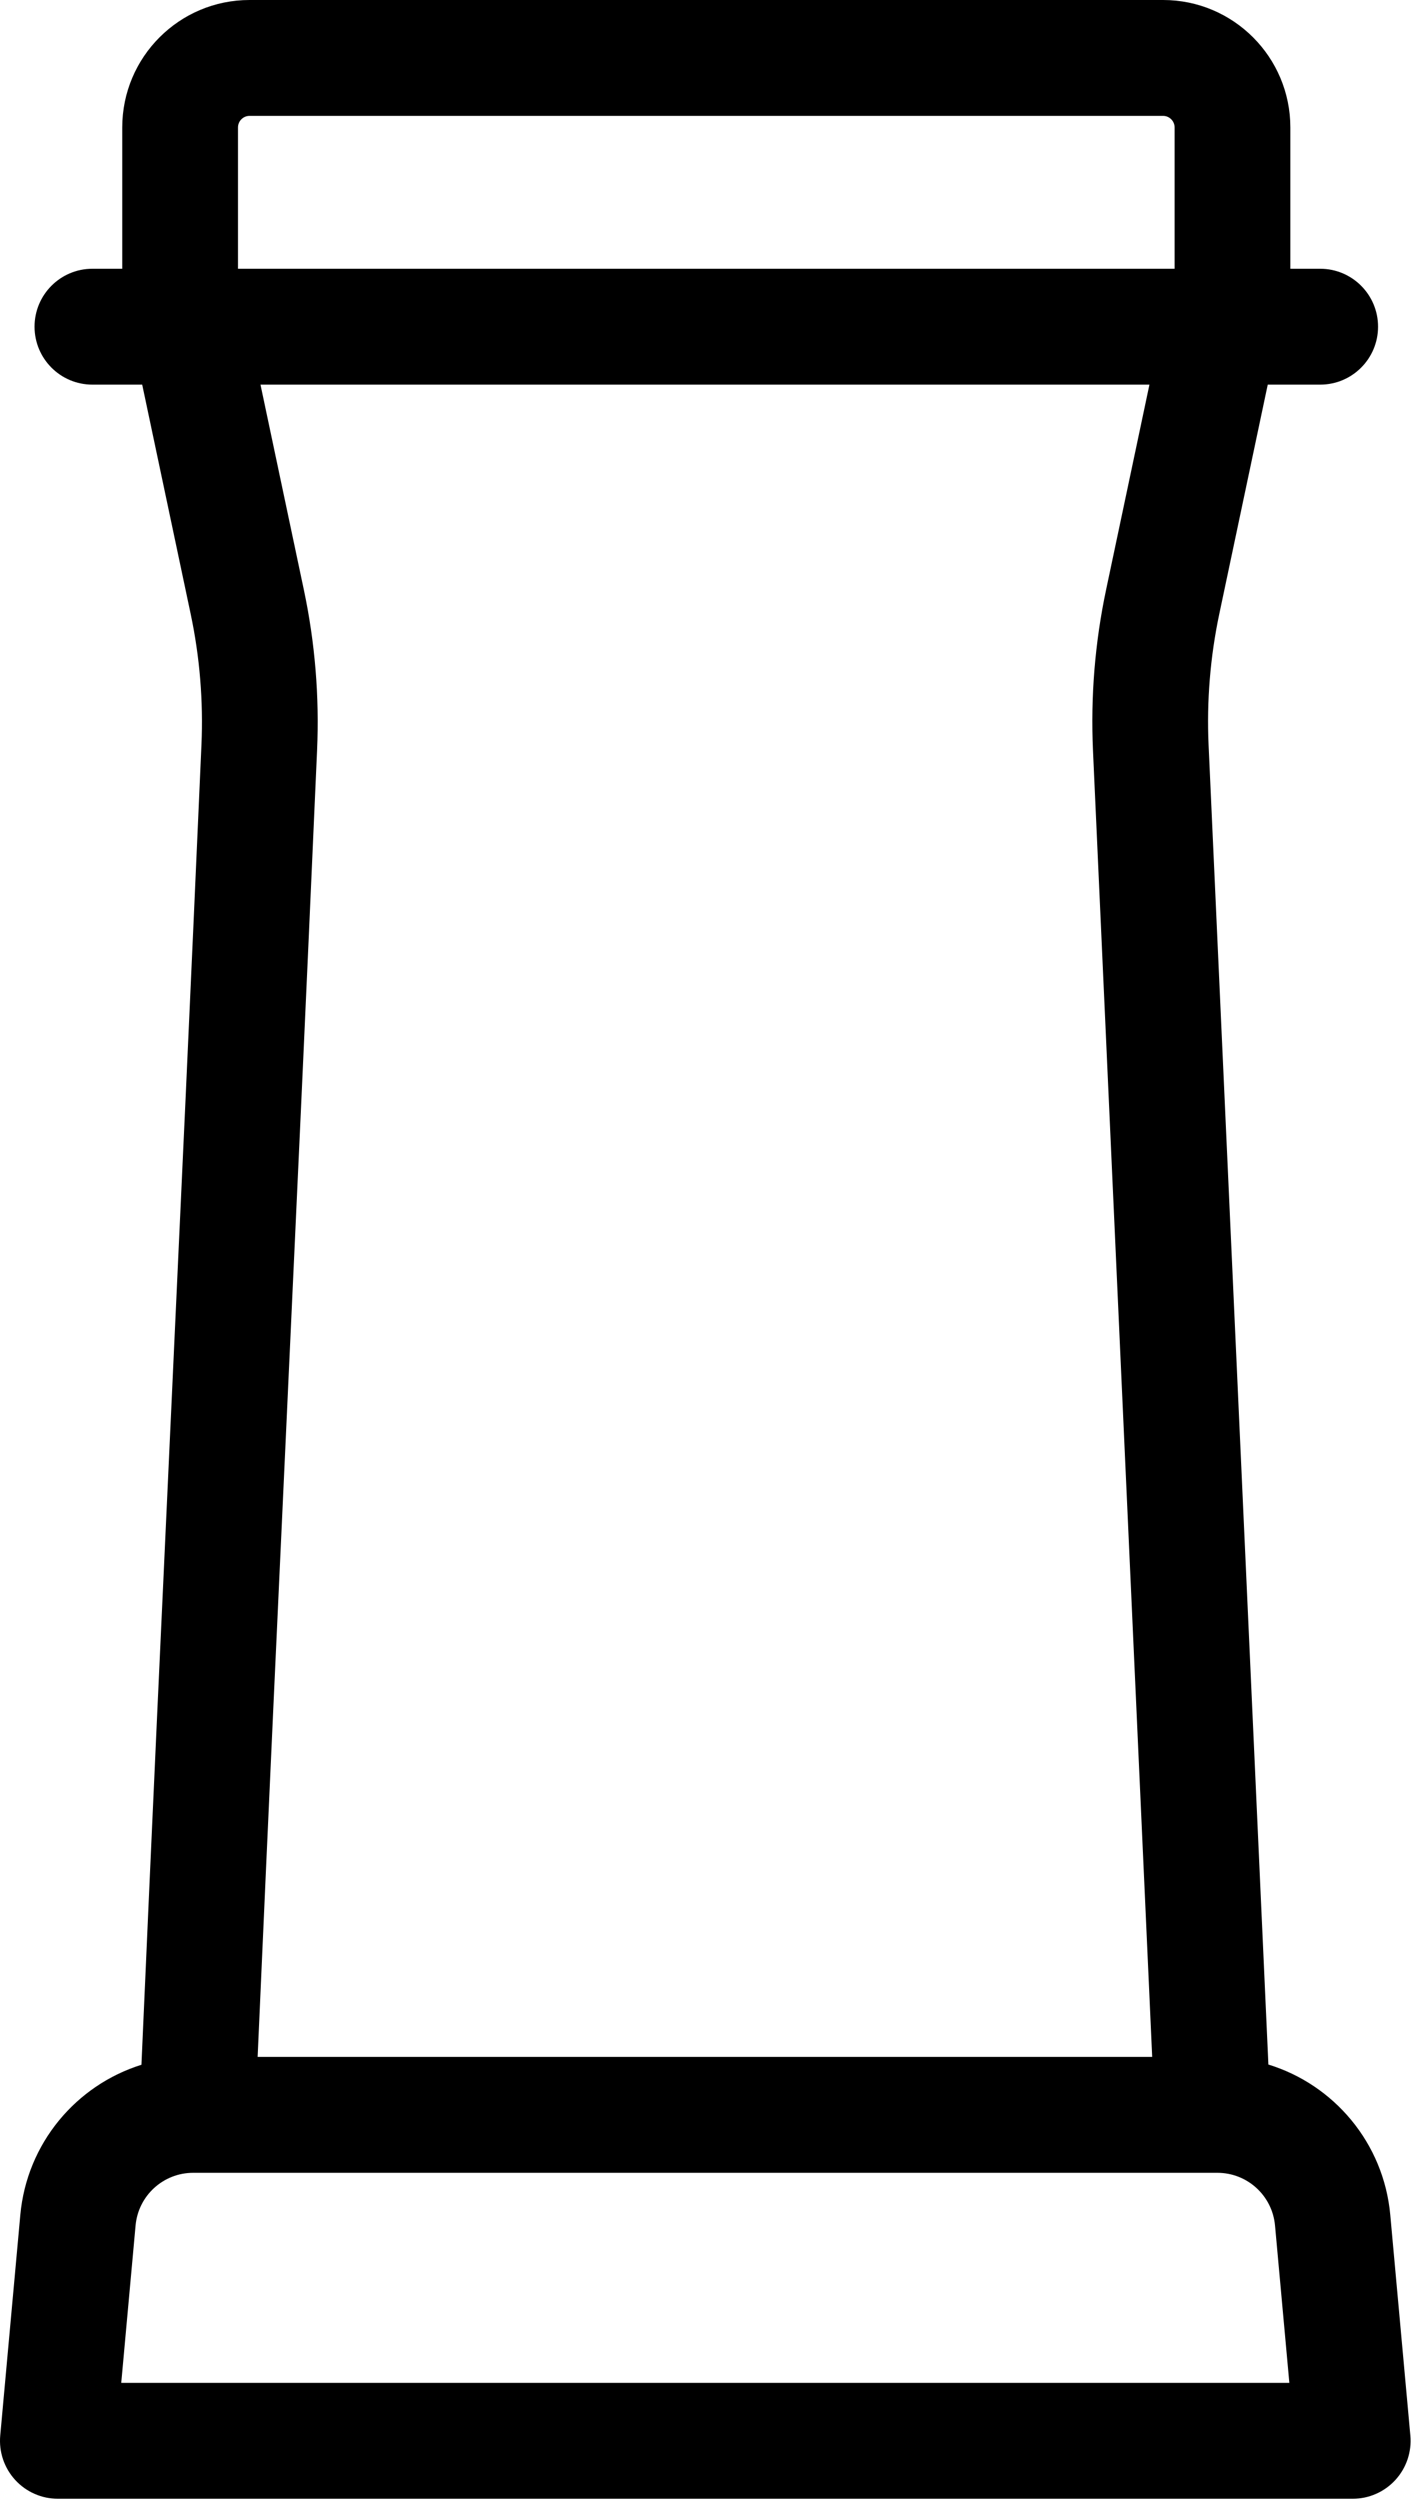 <svg width="83" height="147" viewBox="0 0 83 147" fill="none" xmlns="http://www.w3.org/2000/svg">
<path fill-rule="evenodd" clip-rule="evenodd" d="M68.415 0C72.55 5.59966e-05 75.903 3.356 75.903 7.496V15.804H77.658C79.538 15.804 81.062 17.329 81.062 19.211C81.062 21.093 79.538 22.618 77.658 22.618H74.573L71.727 36.082C71.189 38.624 70.977 41.225 71.094 43.821L74.611 121.403C78.479 122.592 81.397 126.023 81.781 130.248L82.962 143.22C83.049 144.174 82.731 145.12 82.086 145.827C81.441 146.534 80.528 146.937 79.572 146.937H3.404C2.448 146.937 1.535 146.534 0.89 145.827C0.245 145.12 -0.073 144.174 0.014 143.22L1.195 130.248C1.578 126.039 4.475 122.618 8.32 121.417C9.667 90.869 10.506 74.304 11.85 43.809C11.964 41.229 11.751 38.635 11.217 36.109L8.365 22.618H5.436C3.556 22.618 2.032 21.093 2.032 19.211C2.032 17.329 3.556 15.804 5.436 15.804H7.191V7.496C7.191 3.356 10.544 0 14.68 0H68.415ZM11.365 127.769C9.604 127.769 8.134 129.112 7.975 130.867L7.132 140.122H75.844L75.001 130.867C74.842 129.112 73.372 127.769 71.611 127.769H11.365ZM17.877 34.698C18.53 37.787 18.791 40.957 18.652 44.109C17.311 74.539 16.487 90.784 15.155 120.954H67.776L64.293 44.13C64.15 40.957 64.409 37.779 65.066 34.671L67.614 22.618H15.323L17.877 34.698ZM14.68 6.814C14.304 6.814 13.999 7.12 13.999 7.496V15.804H69.095V7.496C69.095 7.12 68.79 6.815 68.415 6.814H14.68Z" fill="black"/>
</svg>
